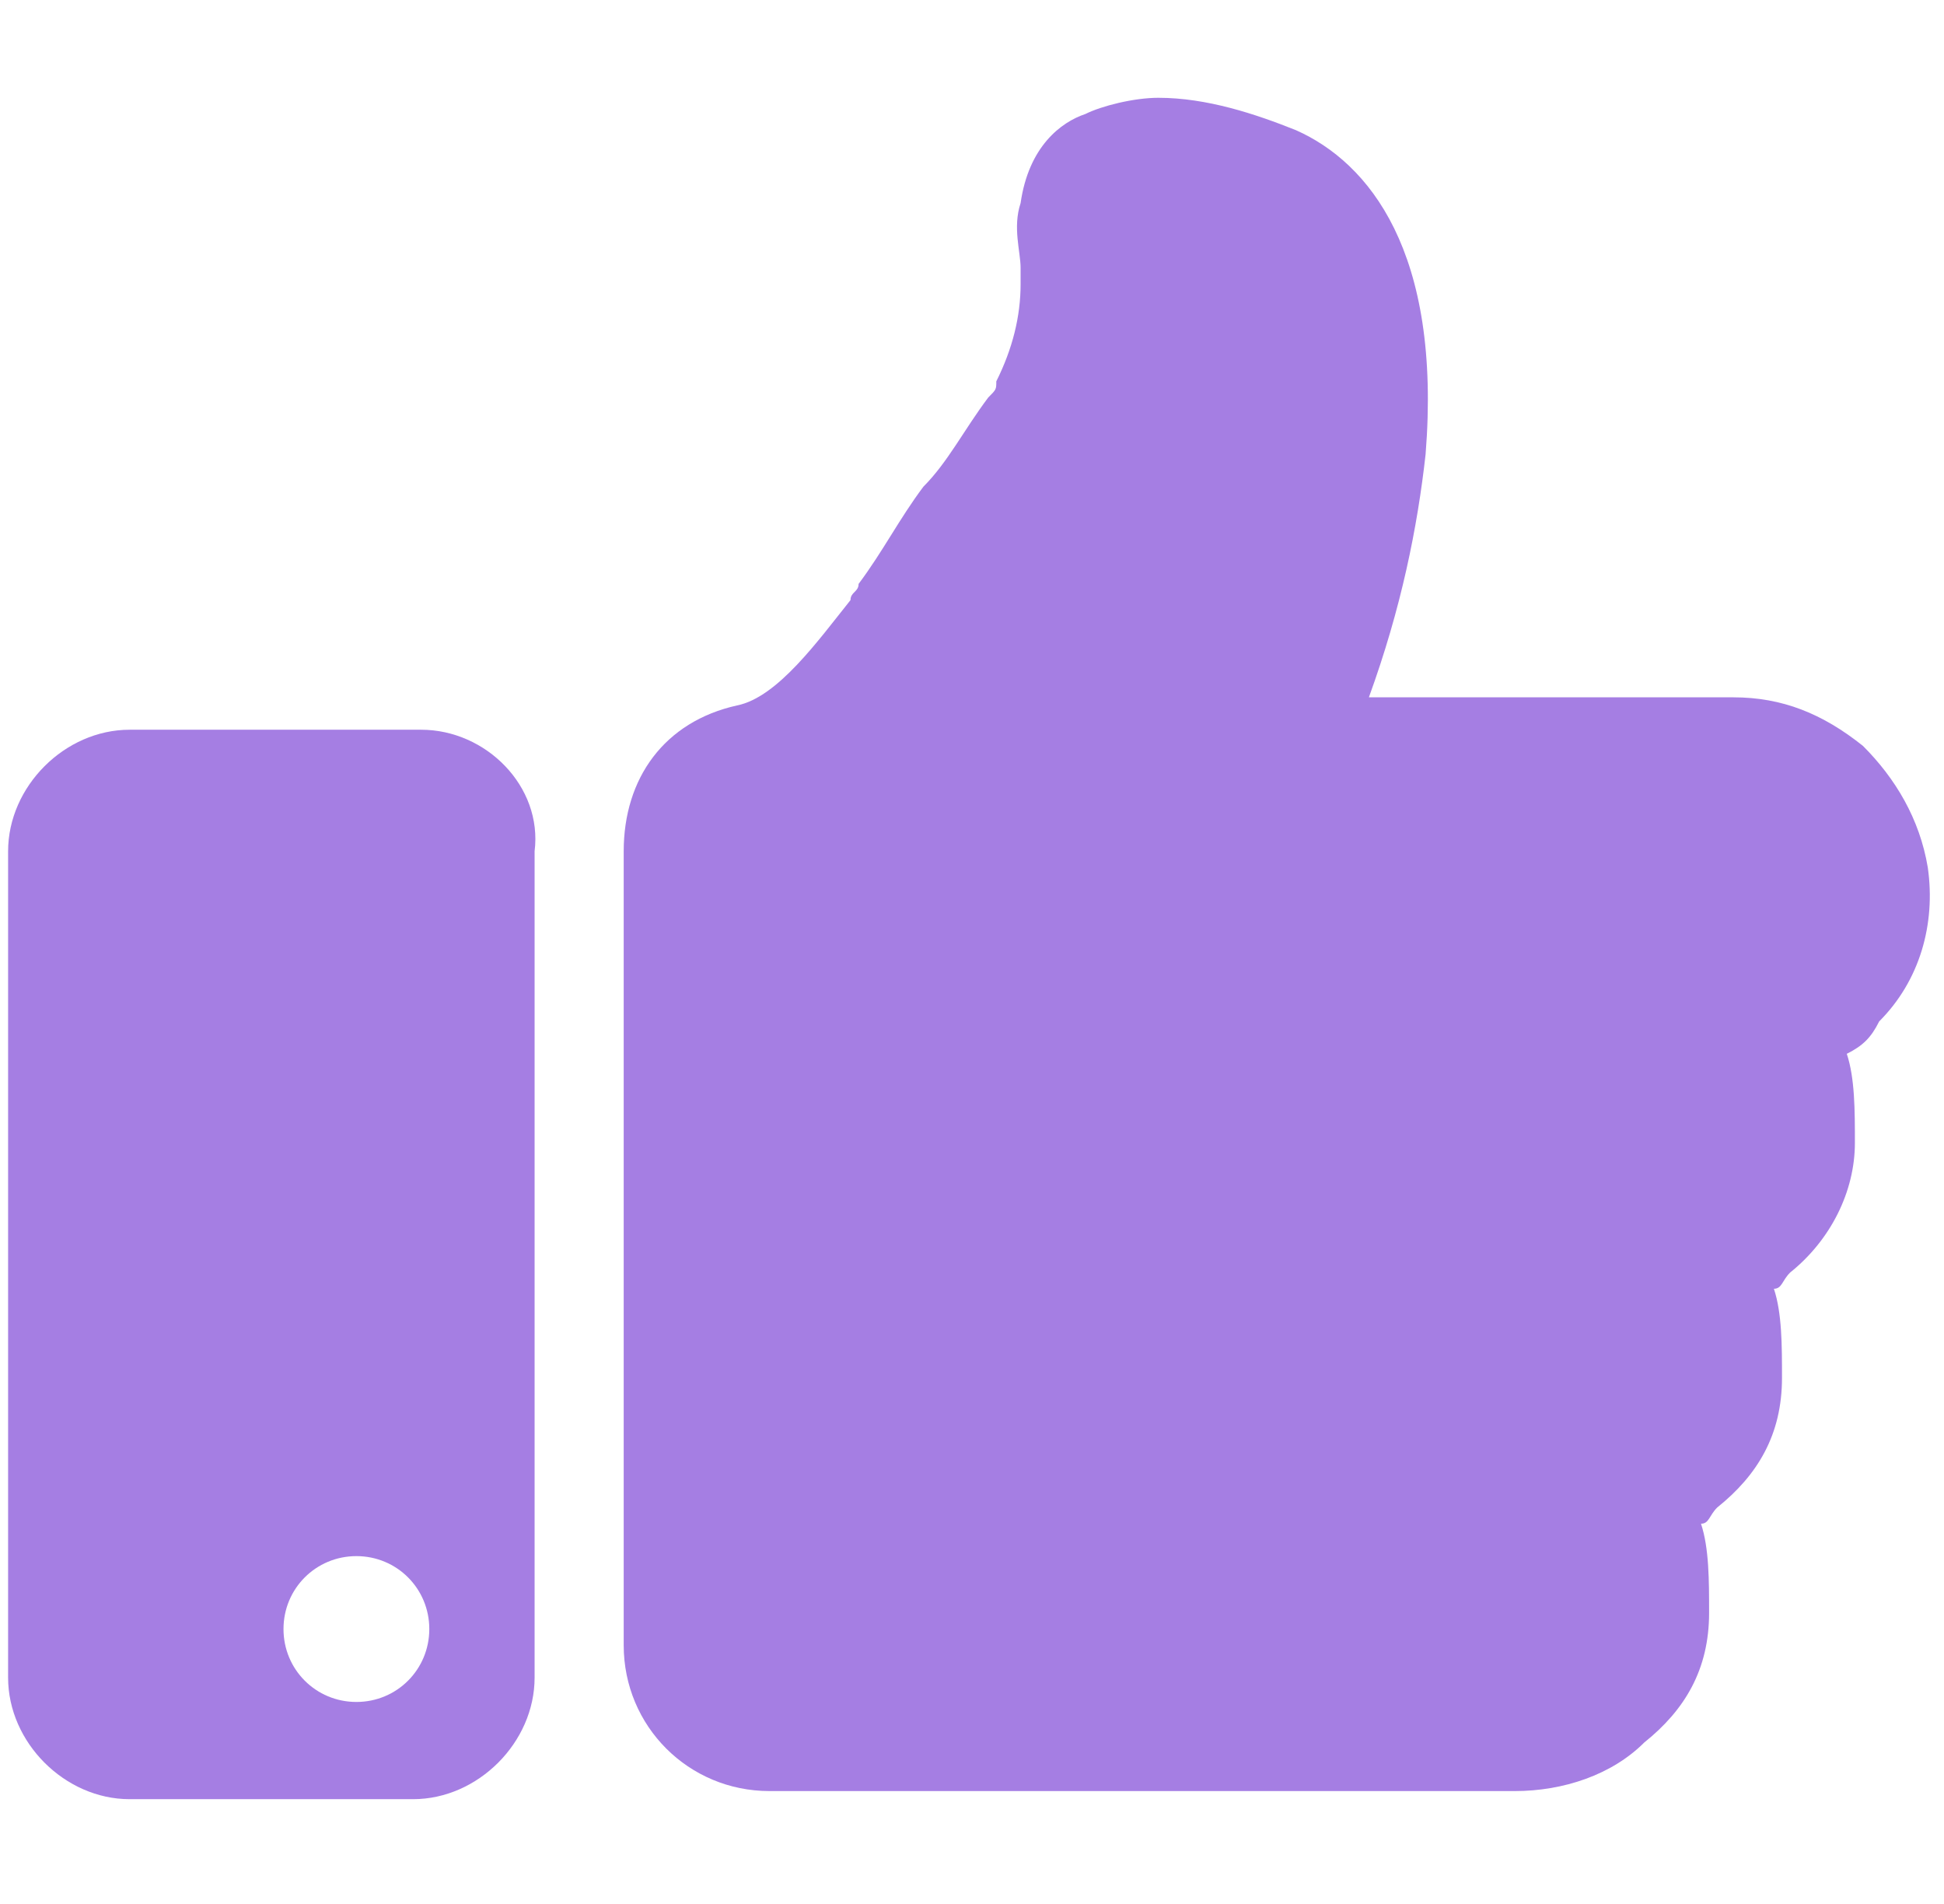 <?xml version="1.0" encoding="utf-8"?>
<!-- Generator: Adobe Illustrator 26.3.1, SVG Export Plug-In . SVG Version: 6.00 Build 0)  -->
<svg version="1.1" id="Layer_1" xmlns="http://www.w3.org/2000/svg" xmlns:xlink="http://www.w3.org/1999/xlink" x="0px" y="0px"
	 viewBox="0 0 24 23.5" style="enable-background:new 0 0 24 23.5;" xml:space="preserve">
<style type="text/css">
	.st0{fill:#A57EE3;}
</style>
<g transform="translate(-6 -5.993)">
	<g>
		<path class="st0" d="M20.3,7.2C20.3,7.2,20.3,7.2,20.3,7.2c-0.3,0-0.7,0.1-0.9,0.2c-0.3,0.1-0.7,0.4-0.8,1.1c-0.1,0.3,0,0.6,0,0.8
			c0,0.1,0,0.2,0,0.2c0,0.4-0.1,0.8-0.3,1.2c0,0.1,0,0.1-0.1,0.2c-0.3,0.4-0.5,0.8-0.8,1.1c-0.3,0.4-0.5,0.8-0.8,1.2
			c0,0.1-0.1,0.1-0.1,0.2c-0.4,0.5-0.9,1.2-1.4,1.3c-0.9,0.2-1.4,0.9-1.4,1.8v9.8c0,1,0.8,1.8,1.8,1.8H17h3.6l4.1,0
			c0.6,0,1.2-0.2,1.6-0.6c0.5-0.4,0.8-0.9,0.8-1.6c0-0.4,0-0.8-0.1-1.1c0.1,0,0.1-0.1,0.2-0.2c0.5-0.4,0.8-0.9,0.8-1.6
			c0-0.4,0-0.8-0.1-1.1c0.1,0,0.1-0.1,0.2-0.2c0.5-0.4,0.8-1,0.8-1.6c0-0.4,0-0.8-0.1-1.1c0.2-0.1,0.3-0.2,0.4-0.4
			c0.5-0.5,0.7-1.2,0.6-1.9c-0.1-0.6-0.4-1.1-0.8-1.5c-0.5-0.4-1-0.6-1.6-0.6l-4.5,0c0.4-1.1,0.6-2.1,0.7-3c0.2-2.5-0.7-3.6-1.6-4
			C21.5,7.4,20.9,7.2,20.3,7.2L20.3,7.2L20.3,7.2z"/>
		<path class="st0" d="M11.2,15H7.6c-0.8,0-1.5,0.7-1.5,1.5v10.2c0,0.8,0.7,1.5,1.5,1.5h3.5c0.8,0,1.5-0.7,1.5-1.5V16.5
			C12.7,15.7,12,15,11.2,15z M10.4,27c-0.5,0-0.9-0.4-0.9-0.9c0-0.5,0.4-0.9,0.9-0.9c0.5,0,0.9,0.4,0.9,0.9
			C11.3,26.6,10.9,27,10.4,27z"/>
	</g>
</g>
</svg>
